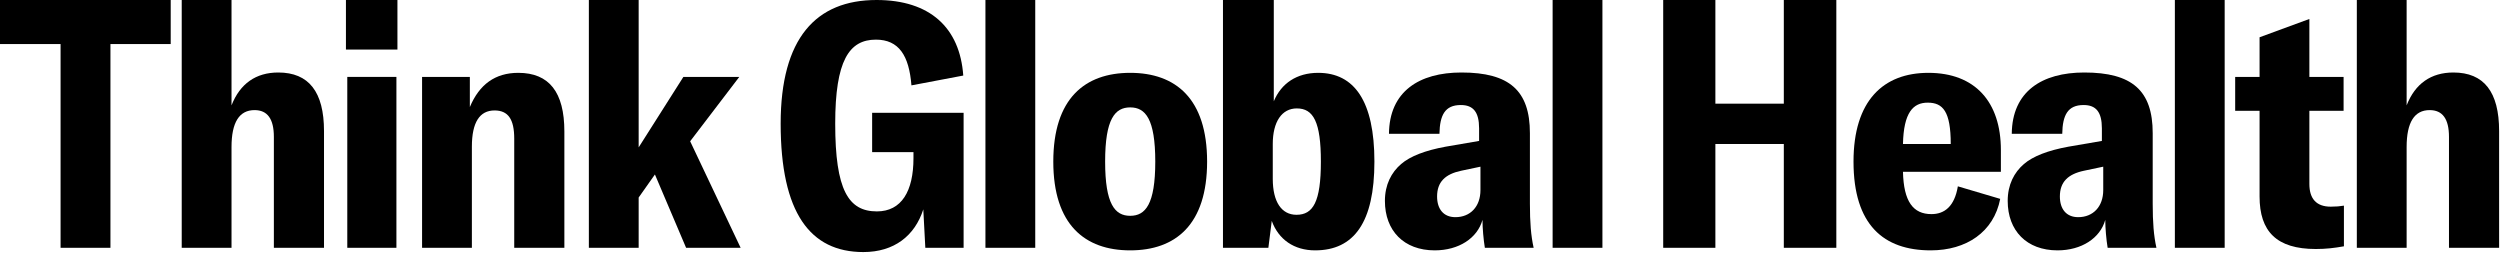 <svg width="454" height="46" viewBox="0 0 454 46" fill="none" xmlns="http://www.w3.org/2000/svg">
<path d="M31 0H0V8H11V45H20.057V8H31V0Z" fill="black"/>
<path d="M33 45H42.044V26.701C42.044 22.21 43.459 19.995 46.228 19.995C48.566 19.995 49.734 21.595 49.734 24.856V45H58.84V23.81C58.84 16.673 56.072 13.166 50.534 13.166C46.474 13.166 43.582 15.197 42.044 19.134V0H33V45Z" fill="black"/>
<path d="M62.822 9H72.174V0H62.822V9ZM63.068 45H71.989V13.966H63.068V45Z" fill="black"/>
<path d="M76.649 45H85.693V26.64C85.693 22.21 87.108 20.057 89.815 20.057C92.276 20.057 93.384 21.657 93.384 25.163V45H102.489V23.871C102.489 16.735 99.721 13.228 94.122 13.228C89.938 13.228 87.047 15.319 85.324 19.442V13.966H76.649V45Z" fill="black"/>
<path d="M124.595 45H134.5L125.333 25.656L134.254 13.966H124.102L115.981 26.763V0H106.937V45H115.981V35.869L118.934 31.685L124.595 45Z" fill="black"/>
<path d="M156.78 45.774C162.379 45.774 166.132 42.821 167.67 38.022L168.039 45H174.991V20.488H158.38V27.624H165.886V28.732C165.886 34.7 163.732 38.391 159.241 38.391C154.073 38.391 151.674 34.515 151.674 22.456C151.674 11.013 154.196 7.198 159.057 7.198C163.24 7.198 165.086 10.09 165.517 15.504L174.93 13.72C174.314 5.045 168.9 0 159.18 0C148.167 0 141.768 6.952 141.768 22.456C141.768 38.637 147.121 45.774 156.78 45.774Z" fill="black"/>
<path d="M188 0H178.956V45H188V0Z" fill="black"/>
<path d="M205.245 45.466C213.489 45.466 219.211 40.791 219.211 29.347C219.211 17.904 213.489 13.228 205.245 13.228C197.001 13.228 191.279 17.904 191.279 29.347C191.279 40.791 197.001 45.466 205.245 45.466ZM205.245 39.191C202.477 39.191 200.692 37.099 200.692 29.347C200.692 21.595 202.477 19.503 205.245 19.503C208.014 19.503 209.798 21.595 209.798 29.347C209.798 37.099 208.014 39.191 205.245 39.191Z" fill="black"/>
<path d="M238.826 45.466C245.901 45.466 249.593 40.36 249.593 29.347C249.593 18.396 245.963 13.228 239.38 13.228C235.504 13.228 232.673 15.135 231.32 18.396V0H222.091V45H230.336L230.951 40.114C232.181 43.498 235.011 45.466 238.826 45.466ZM235.442 39.006C232.735 39.006 231.135 36.668 231.135 32.485V26.148C231.135 22.087 232.796 19.688 235.504 19.688C238.518 19.688 239.872 22.149 239.872 29.347C239.872 36.668 238.457 39.006 235.442 39.006Z" fill="black"/>
<path d="M260.544 45.466C264.912 45.466 268.296 43.252 269.219 39.929C269.219 41.406 269.404 43.523 269.65 45H278.509C278.017 42.785 277.832 40.421 277.832 36.976V24.179C277.832 16.427 274.079 13.166 265.404 13.166C257.714 13.166 252.3 16.611 252.238 24.302H261.405C261.467 20.918 262.39 19.073 265.281 19.073C267.558 19.073 268.604 20.364 268.604 23.318V25.594L262.513 26.64C258.821 27.317 256.114 28.363 254.453 29.778C252.669 31.316 251.5 33.531 251.5 36.484C251.5 41.898 254.945 45.466 260.544 45.466ZM264.297 39.437C262.144 39.437 260.975 37.96 260.975 35.684C260.975 33.038 262.451 31.623 265.343 31.008L268.85 30.27V34.515C268.85 37.53 267.004 39.437 264.297 39.437Z" fill="black"/>
<path d="M291 0H281.956V45H291V0Z" fill="black"/>
<path d="M333.477 0H323.941V18.826H311.513V0H302.038V45H311.513V26.148H323.941V45H333.477V0Z" fill="black"/>
<path d="M363.361 27.255C363.361 18.519 358.685 13.228 350.194 13.228C342.012 13.228 336.598 18.273 336.598 29.347C336.598 40.852 342.073 45.466 350.625 45.466C357.085 45.466 362.069 42.144 363.238 36.115L355.547 33.838C354.932 37.53 353.086 38.883 350.748 38.883C347.426 38.883 345.703 36.607 345.58 31.193H363.361V27.255ZM345.58 26.148C345.703 20.426 347.426 18.642 350.071 18.642C352.84 18.642 354.255 20.241 354.255 26.148H345.58Z" fill="black"/>
<path d="M373.642 45.466C378.011 45.466 381.394 43.252 382.317 39.929C382.317 41.406 382.502 43.523 382.748 45H391.607C391.115 42.785 390.931 40.421 390.931 36.976V24.179C390.931 16.427 387.178 13.166 378.503 13.166C370.812 13.166 365.398 16.611 365.337 24.302H374.504C374.565 20.918 375.488 19.073 378.38 19.073C380.656 19.073 381.702 20.364 381.702 23.318V25.594L375.611 26.64C371.92 27.317 369.213 28.363 367.551 29.778C365.767 31.316 364.598 33.531 364.598 36.484C364.598 41.898 368.044 45.466 373.642 45.466ZM377.395 39.437C375.242 39.437 374.073 37.96 374.073 35.684C374.073 33.038 375.55 31.623 378.441 31.008L381.948 30.27V34.515C381.948 37.53 380.102 39.437 377.395 39.437Z" fill="black"/>
<path d="M404 0H394.956V45H404V0Z" fill="black"/>
<path d="M405.908 20.118H410.338V35.684C410.338 42.021 413.414 45.22 420.551 45.22C422.396 45.22 423.934 45.036 425.657 44.728V37.345C424.919 37.468 424.242 37.53 423.258 37.53C420.674 37.53 419.382 36.115 419.382 33.408V20.118H425.596V13.966H419.382V3.445L410.338 6.768V13.966H405.908V20.118Z" fill="black"/>
<path d="M428 45H437.044V26.701C437.044 22.21 438.459 19.995 441.228 19.995C443.566 19.995 444.735 21.595 444.735 24.856V45H453.84V23.81C453.84 16.673 451.072 13.166 445.534 13.166C441.474 13.166 438.582 15.197 437.044 19.134V0H428V45Z" fill="black"/>
</svg>
